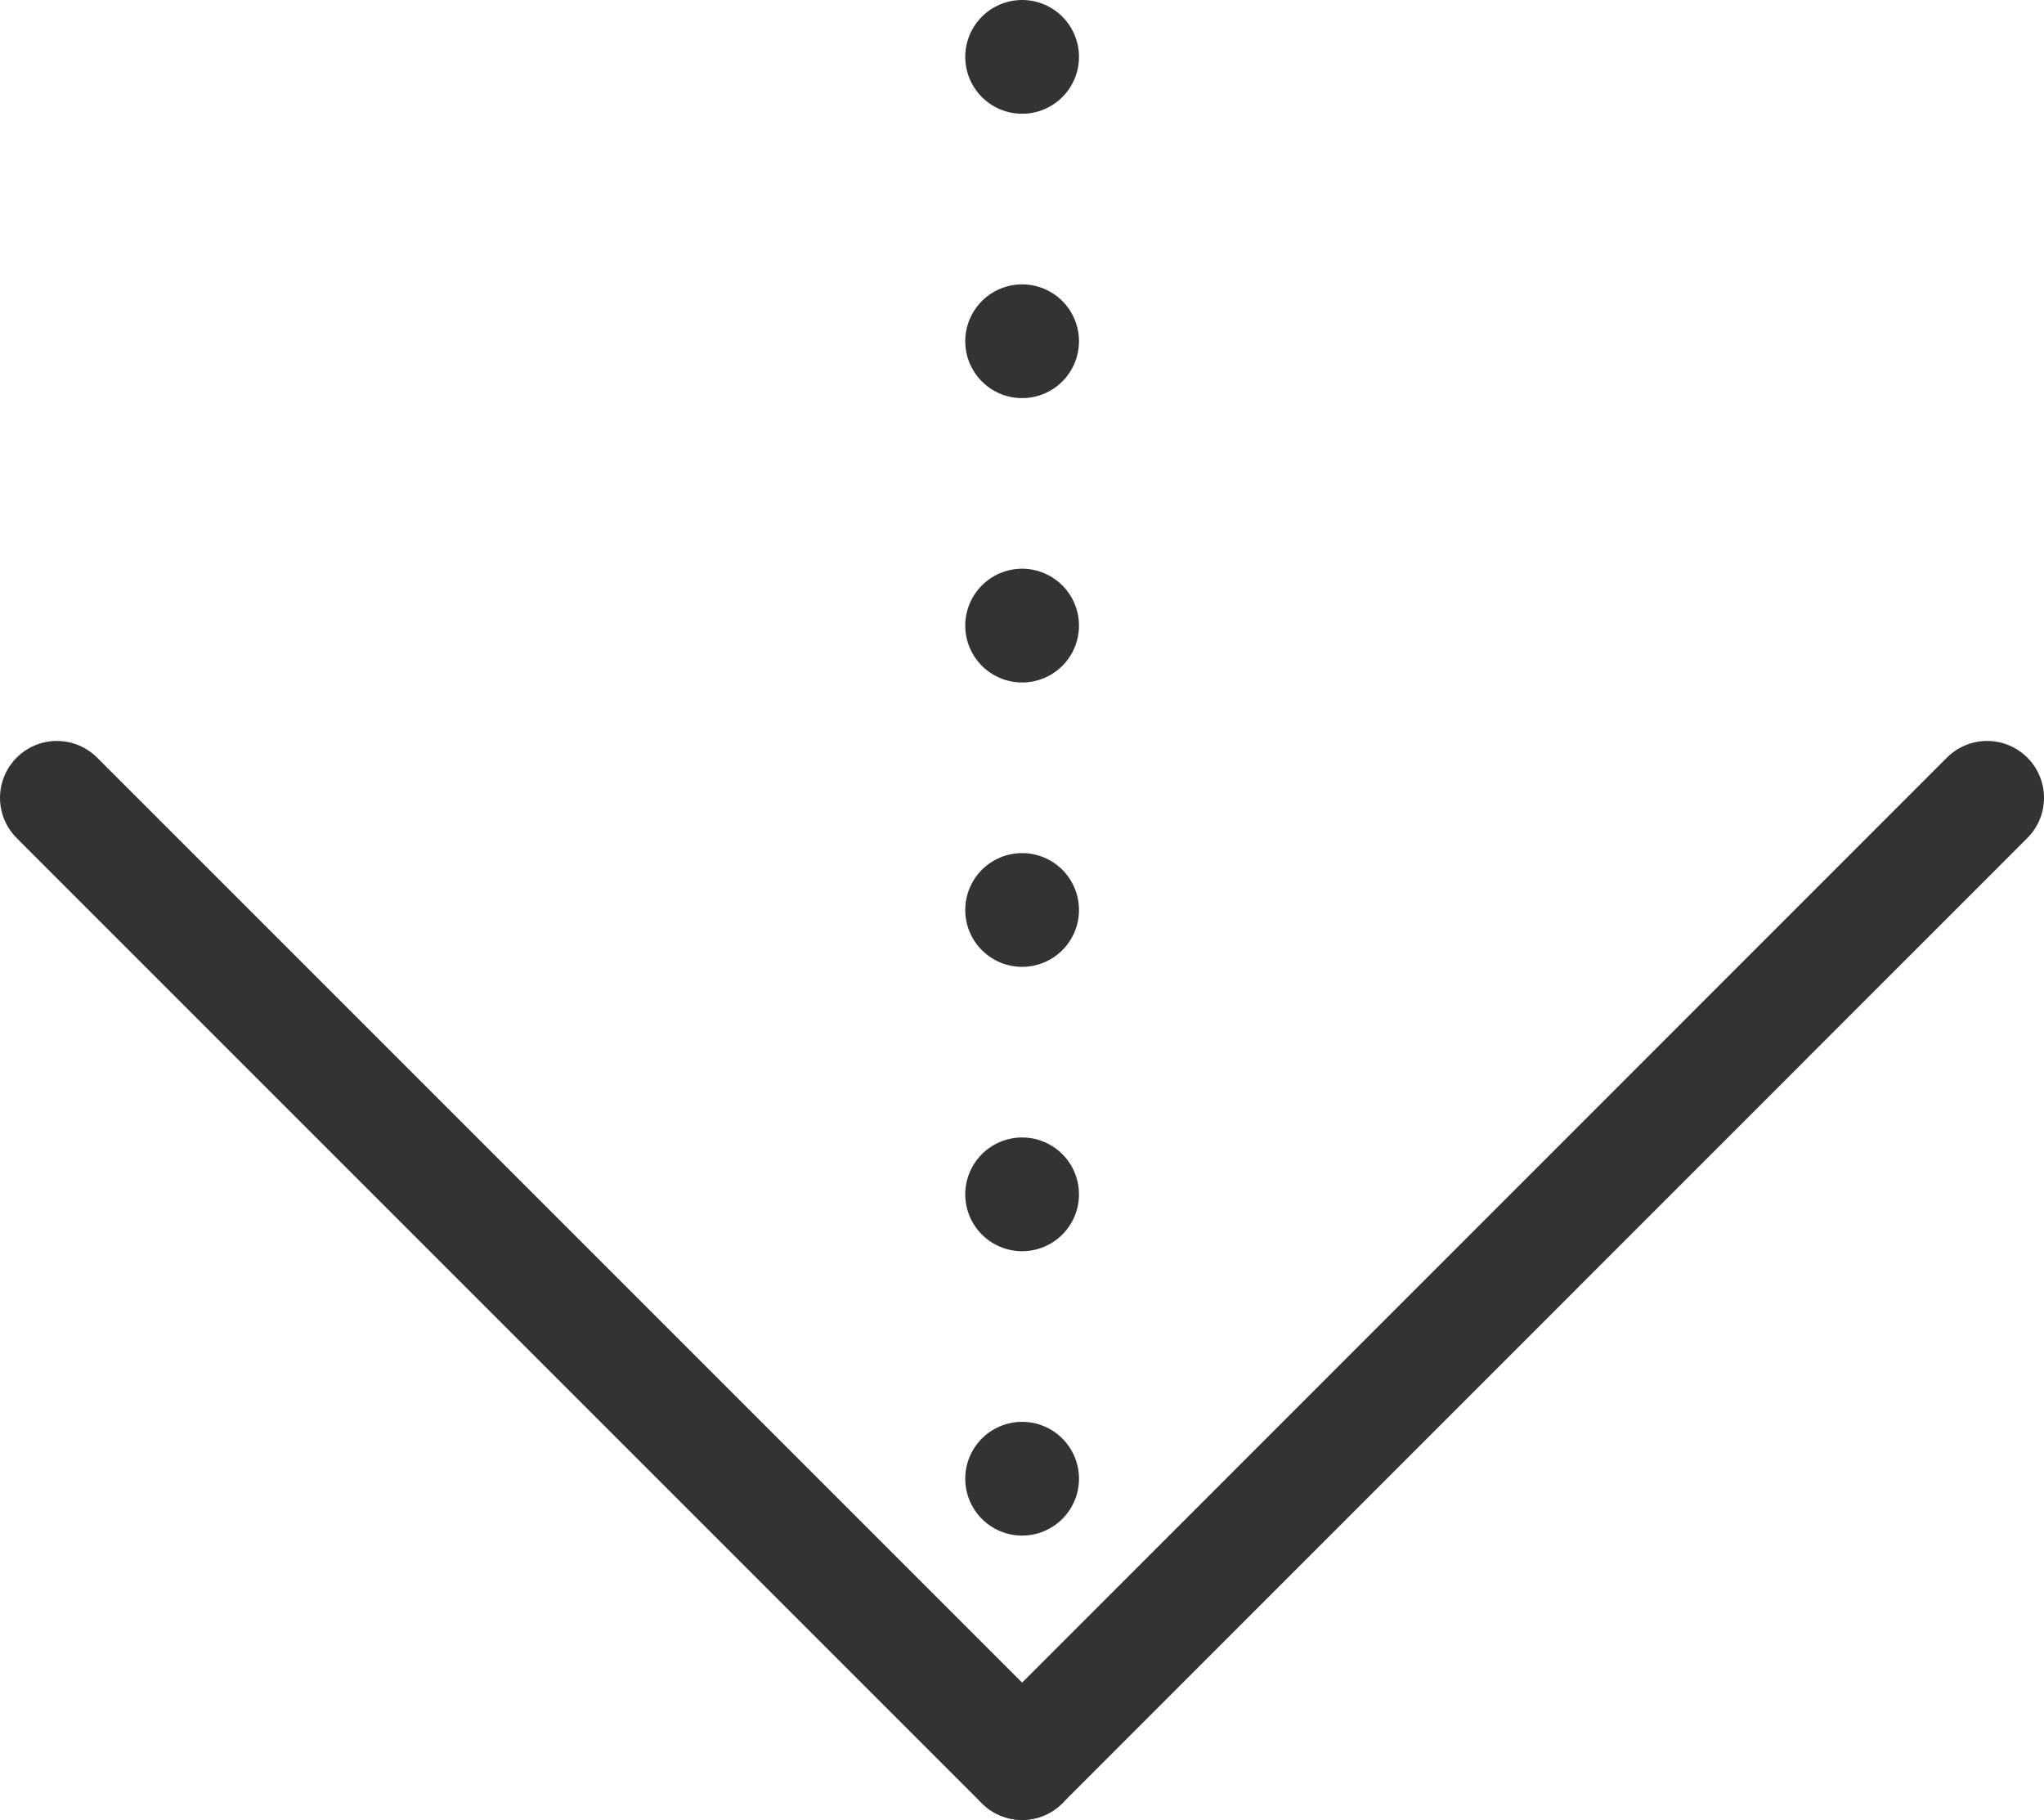 <svg xmlns="http://www.w3.org/2000/svg" viewBox="0 0 89.85 80"><defs><style>.cls-1,.cls-2,.cls-3{fill:none;stroke:#333;stroke-linecap:round;stroke-width:5px;}.cls-1,.cls-2{stroke-miterlimit:10;}.cls-2{stroke-dasharray:0 12.5;}.cls-3{stroke-linejoin:round;}</style></defs><g id="text"><line class="cls-1" x1="44.93" y1="2.5" x2="44.93" y2="2.5"/><line class="cls-2" x1="44.93" y1="15" x2="44.93" y2="71.25"/><line class="cls-1" x1="44.93" y1="77.5" x2="44.93" y2="77.5"/><polyline class="cls-3" points="87.35 35.07 44.93 77.5 2.5 35.07"/></g></svg>